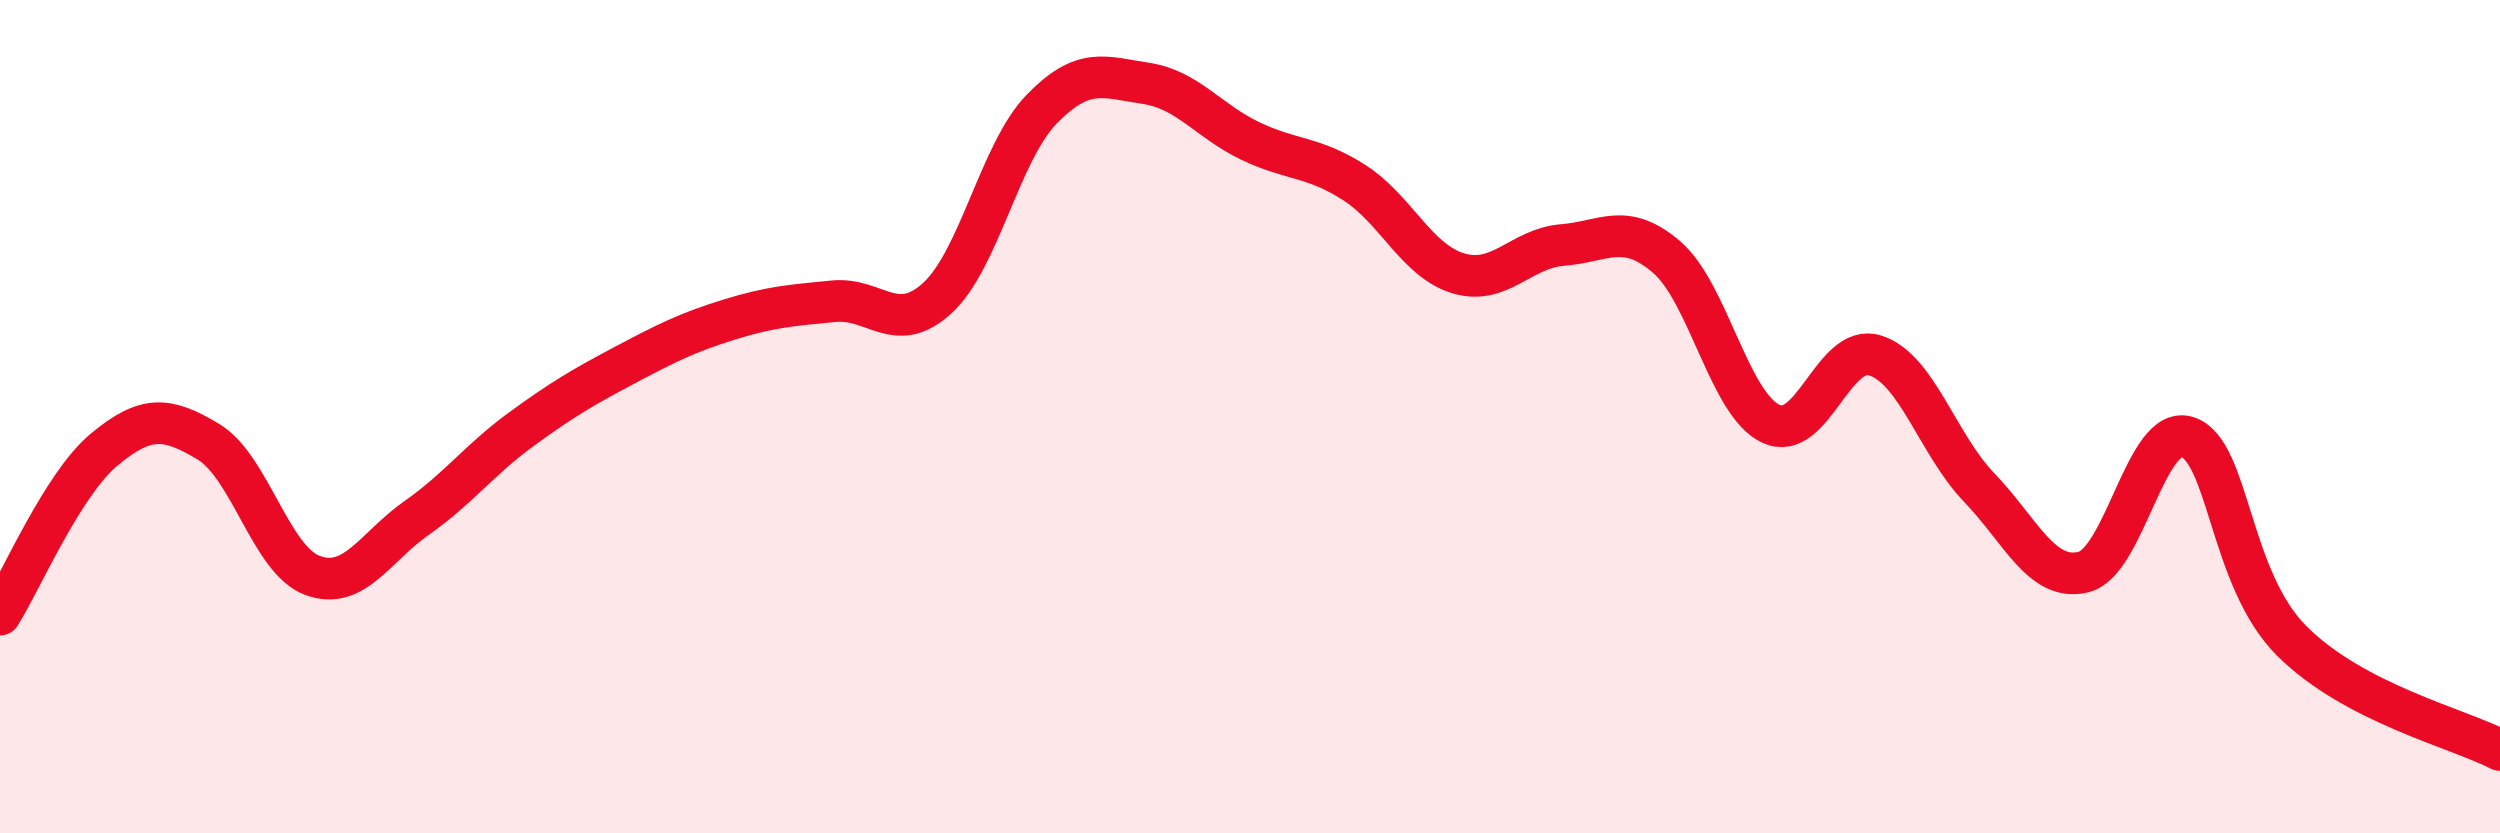 
    <svg width="60" height="20" viewBox="0 0 60 20" xmlns="http://www.w3.org/2000/svg">
      <path
        d="M 0,14.75 C 0.5,13.96 1.5,11.62 2.5,10.79 C 3.5,9.96 4,10 5,10.6 C 6,11.2 6.5,13.44 7.5,13.81 C 8.5,14.18 9,13.13 10,12.43 C 11,11.73 11.5,11.04 12.5,10.31 C 13.5,9.58 14,9.29 15,8.76 C 16,8.23 16.5,7.98 17.5,7.67 C 18.5,7.36 19,7.33 20,7.23 C 21,7.13 21.5,8.07 22.5,7.15 C 23.5,6.23 24,3.65 25,2.62 C 26,1.59 26.5,1.85 27.5,2 C 28.5,2.15 29,2.9 30,3.38 C 31,3.86 31.5,3.74 32.5,4.38 C 33.5,5.02 34,6.26 35,6.56 C 36,6.86 36.5,5.96 37.5,5.88 C 38.5,5.8 39,5.31 40,6.17 C 41,7.03 41.5,9.7 42.5,10.17 C 43.5,10.64 44,8.22 45,8.53 C 46,8.84 46.5,10.66 47.5,11.7 C 48.5,12.74 49,13.97 50,13.73 C 51,13.49 51.5,10.16 52.5,10.49 C 53.5,10.82 53.5,13.88 55,15.38 C 56.5,16.88 59,17.48 60,18L60 20L0 20Z"
        fill="#EB0A25"
        opacity="0.1"
        stroke-linecap="round"
        stroke-linejoin="round"
      />
      <path
        d="M 0,14.75 C 0.5,13.96 1.5,11.62 2.5,10.79 C 3.5,9.96 4,10 5,10.6 C 6,11.2 6.5,13.44 7.5,13.81 C 8.5,14.18 9,13.13 10,12.43 C 11,11.73 11.5,11.04 12.5,10.31 C 13.5,9.58 14,9.29 15,8.76 C 16,8.23 16.5,7.98 17.5,7.67 C 18.5,7.36 19,7.33 20,7.23 C 21,7.13 21.5,8.07 22.5,7.15 C 23.5,6.23 24,3.65 25,2.62 C 26,1.59 26.5,1.85 27.5,2 C 28.5,2.15 29,2.9 30,3.38 C 31,3.86 31.5,3.74 32.5,4.38 C 33.5,5.02 34,6.26 35,6.56 C 36,6.86 36.5,5.96 37.5,5.88 C 38.5,5.8 39,5.31 40,6.17 C 41,7.03 41.5,9.7 42.5,10.17 C 43.5,10.64 44,8.22 45,8.53 C 46,8.84 46.5,10.66 47.5,11.7 C 48.5,12.74 49,13.97 50,13.73 C 51,13.49 51.5,10.16 52.5,10.49 C 53.5,10.82 53.5,13.88 55,15.38 C 56.5,16.88 59,17.48 60,18"
        stroke="#EB0A25"
        stroke-width="1"
        fill="none"
        stroke-linecap="round"
        stroke-linejoin="round"
      />
    </svg>
  